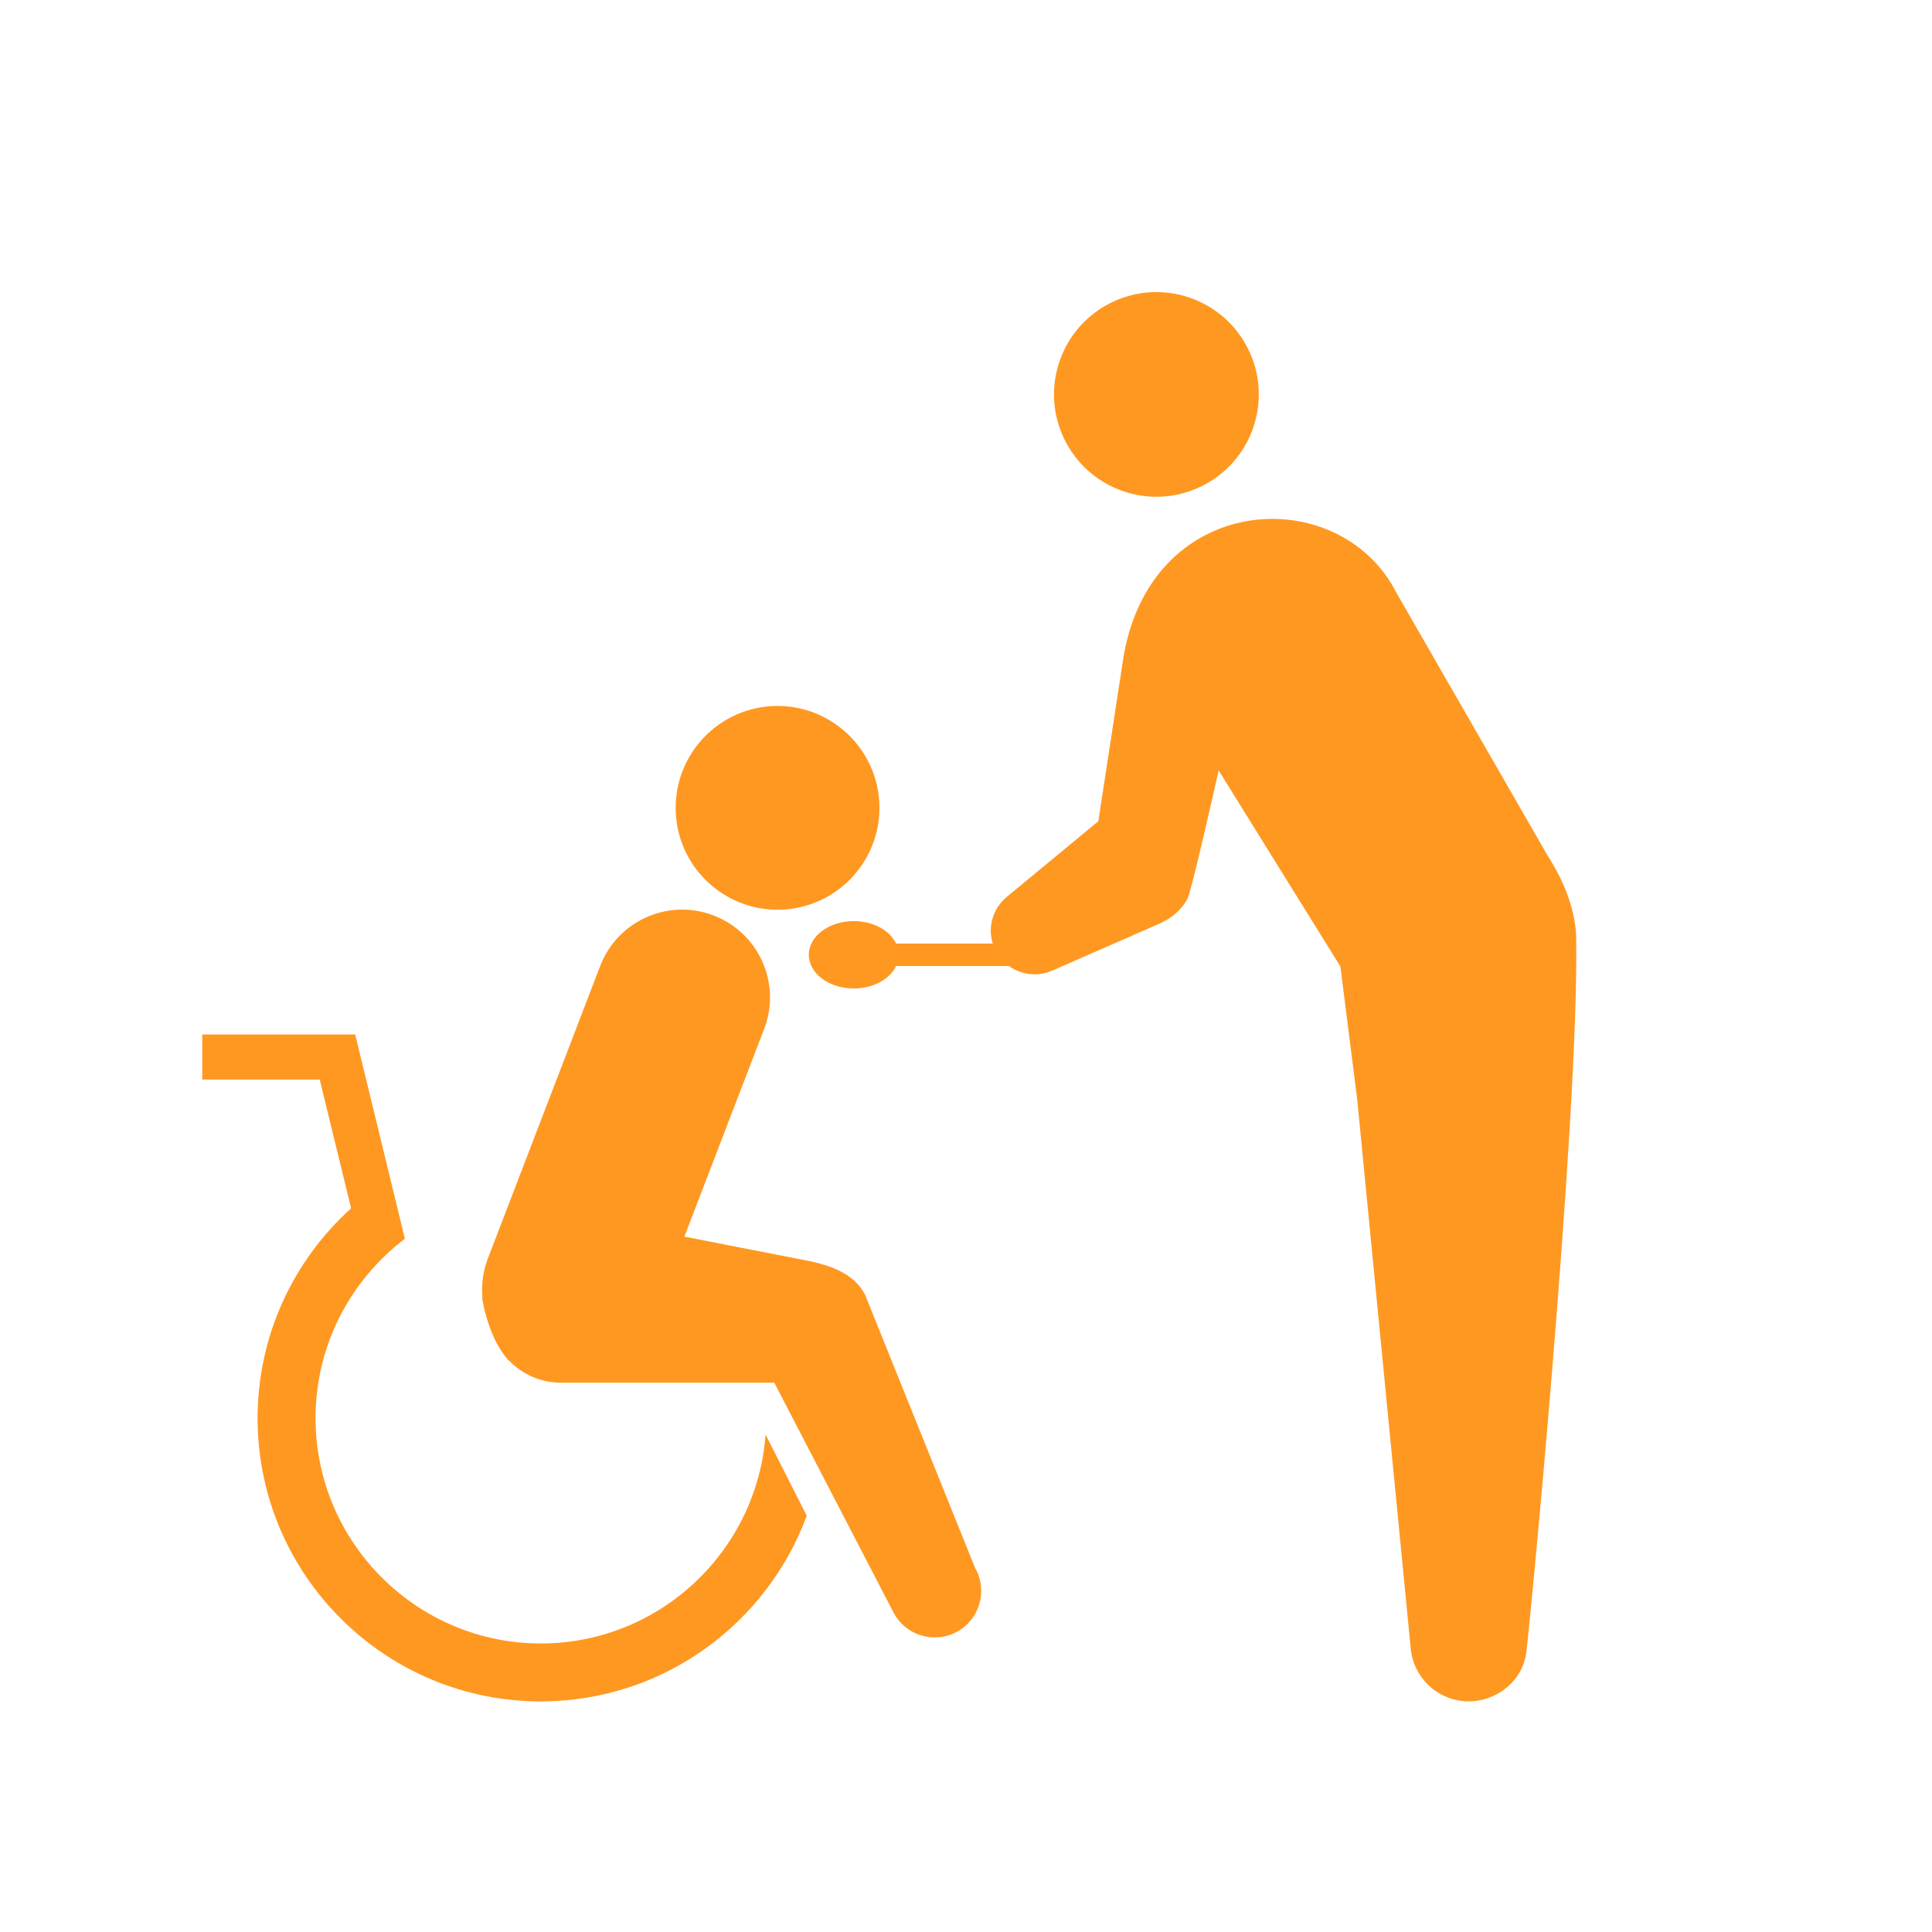 <svg width="70" height="70" viewBox="0 0 70 70" fill="none" xmlns="http://www.w3.org/2000/svg">
<path d="M38.391 13.082C37.724 15.018 38.754 17.129 40.691 17.796C42.628 18.463 44.739 17.433 45.406 15.496C46.073 13.559 45.042 11.452 43.105 10.785C41.169 10.118 39.057 11.149 38.391 13.085V13.082Z" fill="#FF9821"/>
<path d="M31.862 29.393C31.793 31.432 30.084 33.028 28.049 32.959C26.01 32.891 24.414 31.182 24.483 29.147C24.551 27.108 26.26 25.512 28.295 25.58C30.331 25.648 31.93 27.358 31.862 29.393Z" fill="#FF9821"/>
<path d="M27.737 51.969C27.438 56.172 23.936 59.515 19.653 59.546C15.151 59.576 11.467 55.938 11.433 51.439C11.414 48.767 12.691 46.387 14.669 44.882L14.139 42.699L12.869 37.48H7.328V39.114H11.584L12.721 43.779C10.625 45.674 9.314 48.414 9.333 51.454C9.371 57.112 14.006 61.687 19.664 61.645C24.057 61.615 27.794 58.814 29.23 54.918L27.737 51.973V51.969Z" fill="#FF9821"/>
<path d="M25.859 33.171L25.855 33.169C24.216 32.54 22.376 33.358 21.747 34.998L17.68 45.587C17.05 47.226 17.869 49.066 19.508 49.695L19.512 49.697C21.151 50.326 22.99 49.508 23.62 47.868L27.687 37.279C28.317 35.64 27.498 33.8 25.859 33.171Z" fill="#FF9821"/>
<path d="M35.342 56.84L31.34 46.903C30.98 46.243 30.339 45.902 29.301 45.686L23.135 44.481C23.131 44.447 23.082 44.219 23.006 43.863L17.469 47.035L17.654 47.794C17.654 47.794 17.852 48.635 18.424 49.291C18.424 49.291 18.431 49.291 18.439 49.291C18.916 49.787 19.584 50.098 20.326 50.098H28.054L32.386 58.447C32.829 59.266 33.856 59.565 34.671 59.122C35.49 58.678 35.789 57.651 35.346 56.836L35.342 56.84Z" fill="#FF9821"/>
<path d="M37.444 34.188H31.746V35.002H37.444V34.188Z" fill="#FF9821"/>
<path d="M30.933 35.815C31.832 35.815 32.56 35.268 32.56 34.594C32.56 33.92 31.832 33.373 30.933 33.373C30.034 33.373 29.305 33.92 29.305 34.594C29.305 35.268 30.034 35.815 30.933 35.815Z" fill="#FF9821"/>
<path d="M57.111 34.014C57.084 32.517 56.209 31.224 56.057 30.971L50.607 21.499C48.546 17.399 41.557 17.762 40.67 24.035L39.795 29.754L36.475 32.498C35.921 32.956 35.743 33.726 36.043 34.378C36.403 35.162 37.327 35.515 38.119 35.17L42.099 33.426V33.419C42.451 33.256 42.777 32.987 43.008 32.6C43.172 32.327 44.153 27.912 44.153 27.912L48.565 35.018L49.175 39.843L51.108 59.676C51.191 60.843 52.203 61.722 53.37 61.639C54.314 61.571 55.155 60.854 55.288 59.941C55.295 60.328 57.221 40.563 57.107 34.014H57.111Z" fill="#FF9821"/>
</svg>
